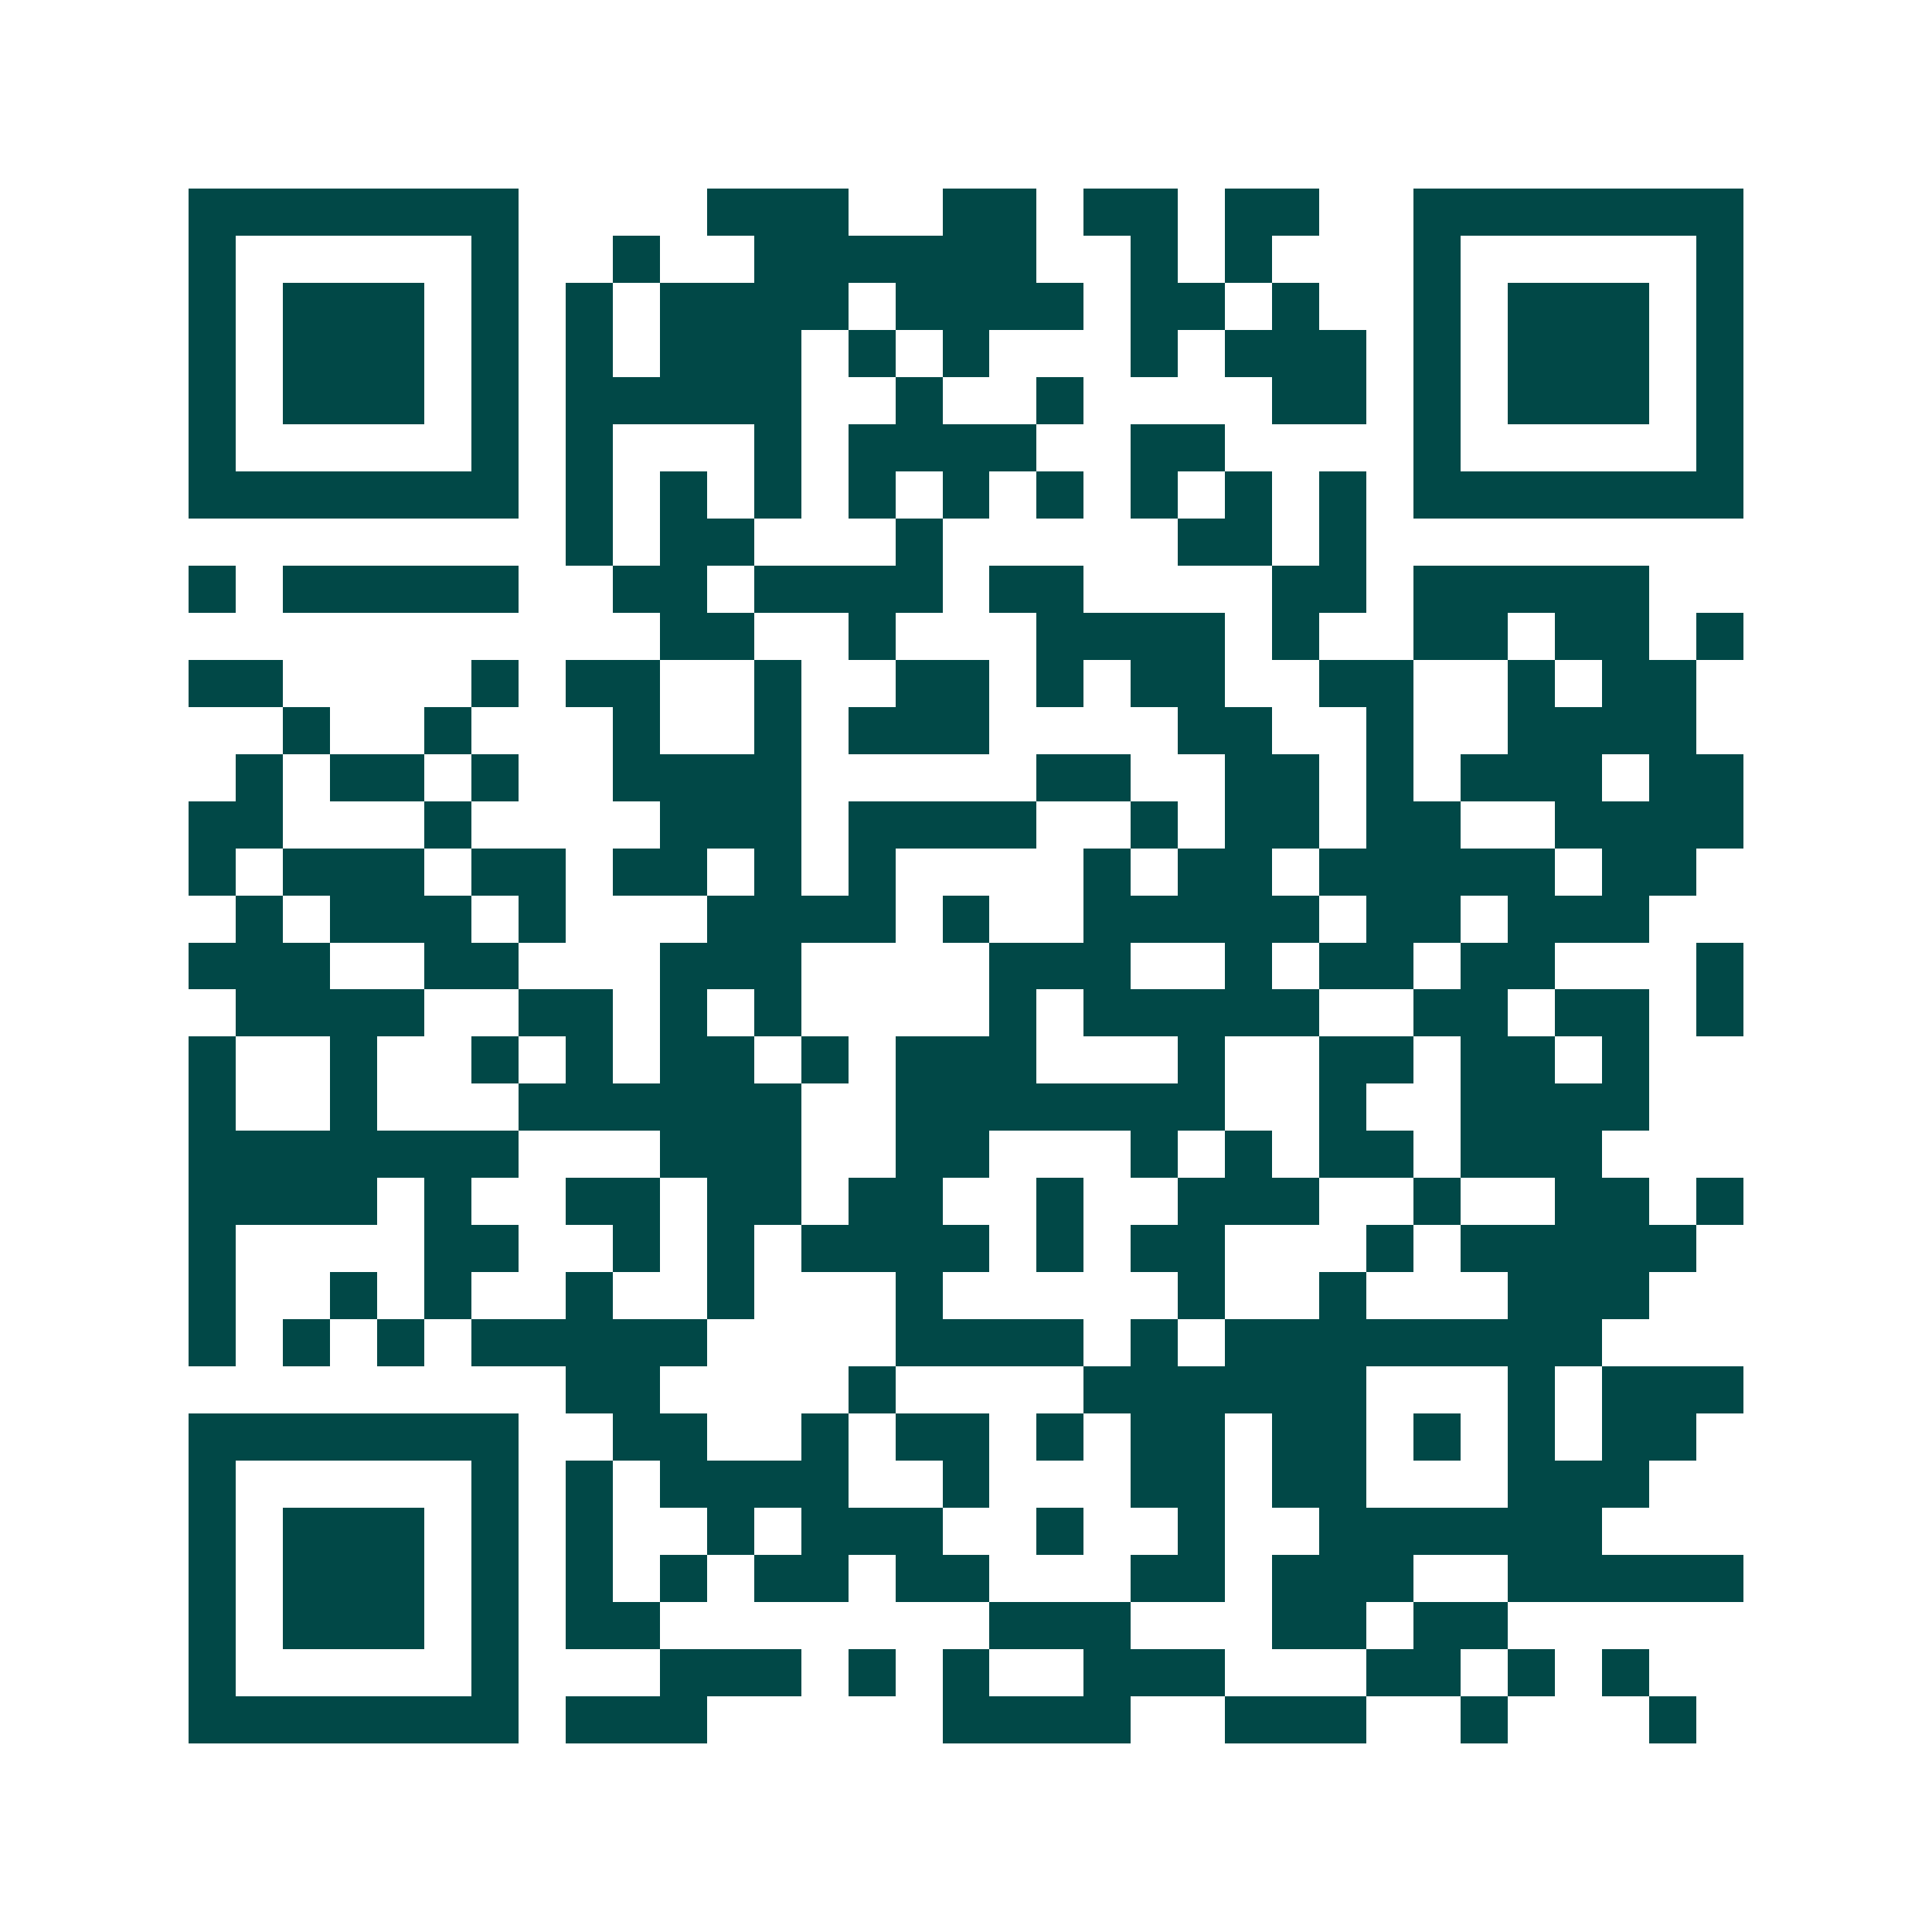 <svg xmlns="http://www.w3.org/2000/svg" width="200" height="200" viewBox="0 0 41 41" shape-rendering="crispEdges"><path fill="#ffffff" d="M0 0h41v41H0z"/><path stroke="#014847" d="M4 4.5h7m4 0h3m2 0h2m1 0h2m1 0h2m2 0h7M4 5.5h1m5 0h1m2 0h1m2 0h6m2 0h1m1 0h1m3 0h1m5 0h1M4 6.5h1m1 0h3m1 0h1m1 0h1m1 0h4m1 0h4m1 0h2m1 0h1m2 0h1m1 0h3m1 0h1M4 7.5h1m1 0h3m1 0h1m1 0h1m1 0h3m1 0h1m1 0h1m3 0h1m1 0h3m1 0h1m1 0h3m1 0h1M4 8.5h1m1 0h3m1 0h1m1 0h5m2 0h1m2 0h1m4 0h2m1 0h1m1 0h3m1 0h1M4 9.5h1m5 0h1m1 0h1m3 0h1m1 0h4m2 0h2m4 0h1m5 0h1M4 10.5h7m1 0h1m1 0h1m1 0h1m1 0h1m1 0h1m1 0h1m1 0h1m1 0h1m1 0h1m1 0h7M12 11.5h1m1 0h2m3 0h1m5 0h2m1 0h1M4 12.5h1m1 0h5m2 0h2m1 0h4m1 0h2m4 0h2m1 0h5M14 13.5h2m2 0h1m3 0h4m1 0h1m2 0h2m1 0h2m1 0h1M4 14.5h2m4 0h1m1 0h2m2 0h1m2 0h2m1 0h1m1 0h2m2 0h2m2 0h1m1 0h2M6 15.5h1m2 0h1m3 0h1m2 0h1m1 0h3m4 0h2m2 0h1m2 0h4M5 16.5h1m1 0h2m1 0h1m2 0h4m5 0h2m2 0h2m1 0h1m1 0h3m1 0h2M4 17.5h2m3 0h1m4 0h3m1 0h4m2 0h1m1 0h2m1 0h2m2 0h4M4 18.5h1m1 0h3m1 0h2m1 0h2m1 0h1m1 0h1m4 0h1m1 0h2m1 0h5m1 0h2M5 19.5h1m1 0h3m1 0h1m3 0h4m1 0h1m2 0h5m1 0h2m1 0h3M4 20.5h3m2 0h2m3 0h3m4 0h3m2 0h1m1 0h2m1 0h2m3 0h1M5 21.5h4m2 0h2m1 0h1m1 0h1m4 0h1m1 0h5m2 0h2m1 0h2m1 0h1M4 22.5h1m2 0h1m2 0h1m1 0h1m1 0h2m1 0h1m1 0h3m3 0h1m2 0h2m1 0h2m1 0h1M4 23.5h1m2 0h1m3 0h6m2 0h7m2 0h1m2 0h4M4 24.5h7m3 0h3m2 0h2m3 0h1m1 0h1m1 0h2m1 0h3M4 25.5h4m1 0h1m2 0h2m1 0h2m1 0h2m2 0h1m2 0h3m2 0h1m2 0h2m1 0h1M4 26.5h1m4 0h2m2 0h1m1 0h1m1 0h4m1 0h1m1 0h2m3 0h1m1 0h5M4 27.5h1m2 0h1m1 0h1m2 0h1m2 0h1m3 0h1m5 0h1m2 0h1m3 0h3M4 28.5h1m1 0h1m1 0h1m1 0h5m4 0h4m1 0h1m1 0h8M12 29.5h2m4 0h1m4 0h6m3 0h1m1 0h3M4 30.5h7m2 0h2m2 0h1m1 0h2m1 0h1m1 0h2m1 0h2m1 0h1m1 0h1m1 0h2M4 31.5h1m5 0h1m1 0h1m1 0h4m2 0h1m3 0h2m1 0h2m3 0h3M4 32.5h1m1 0h3m1 0h1m1 0h1m2 0h1m1 0h3m2 0h1m2 0h1m2 0h6M4 33.5h1m1 0h3m1 0h1m1 0h1m1 0h1m1 0h2m1 0h2m3 0h2m1 0h3m2 0h5M4 34.5h1m1 0h3m1 0h1m1 0h2m7 0h3m3 0h2m1 0h2M4 35.5h1m5 0h1m3 0h3m1 0h1m1 0h1m2 0h3m3 0h2m1 0h1m1 0h1M4 36.5h7m1 0h3m5 0h4m2 0h3m2 0h1m3 0h1"/></svg>
